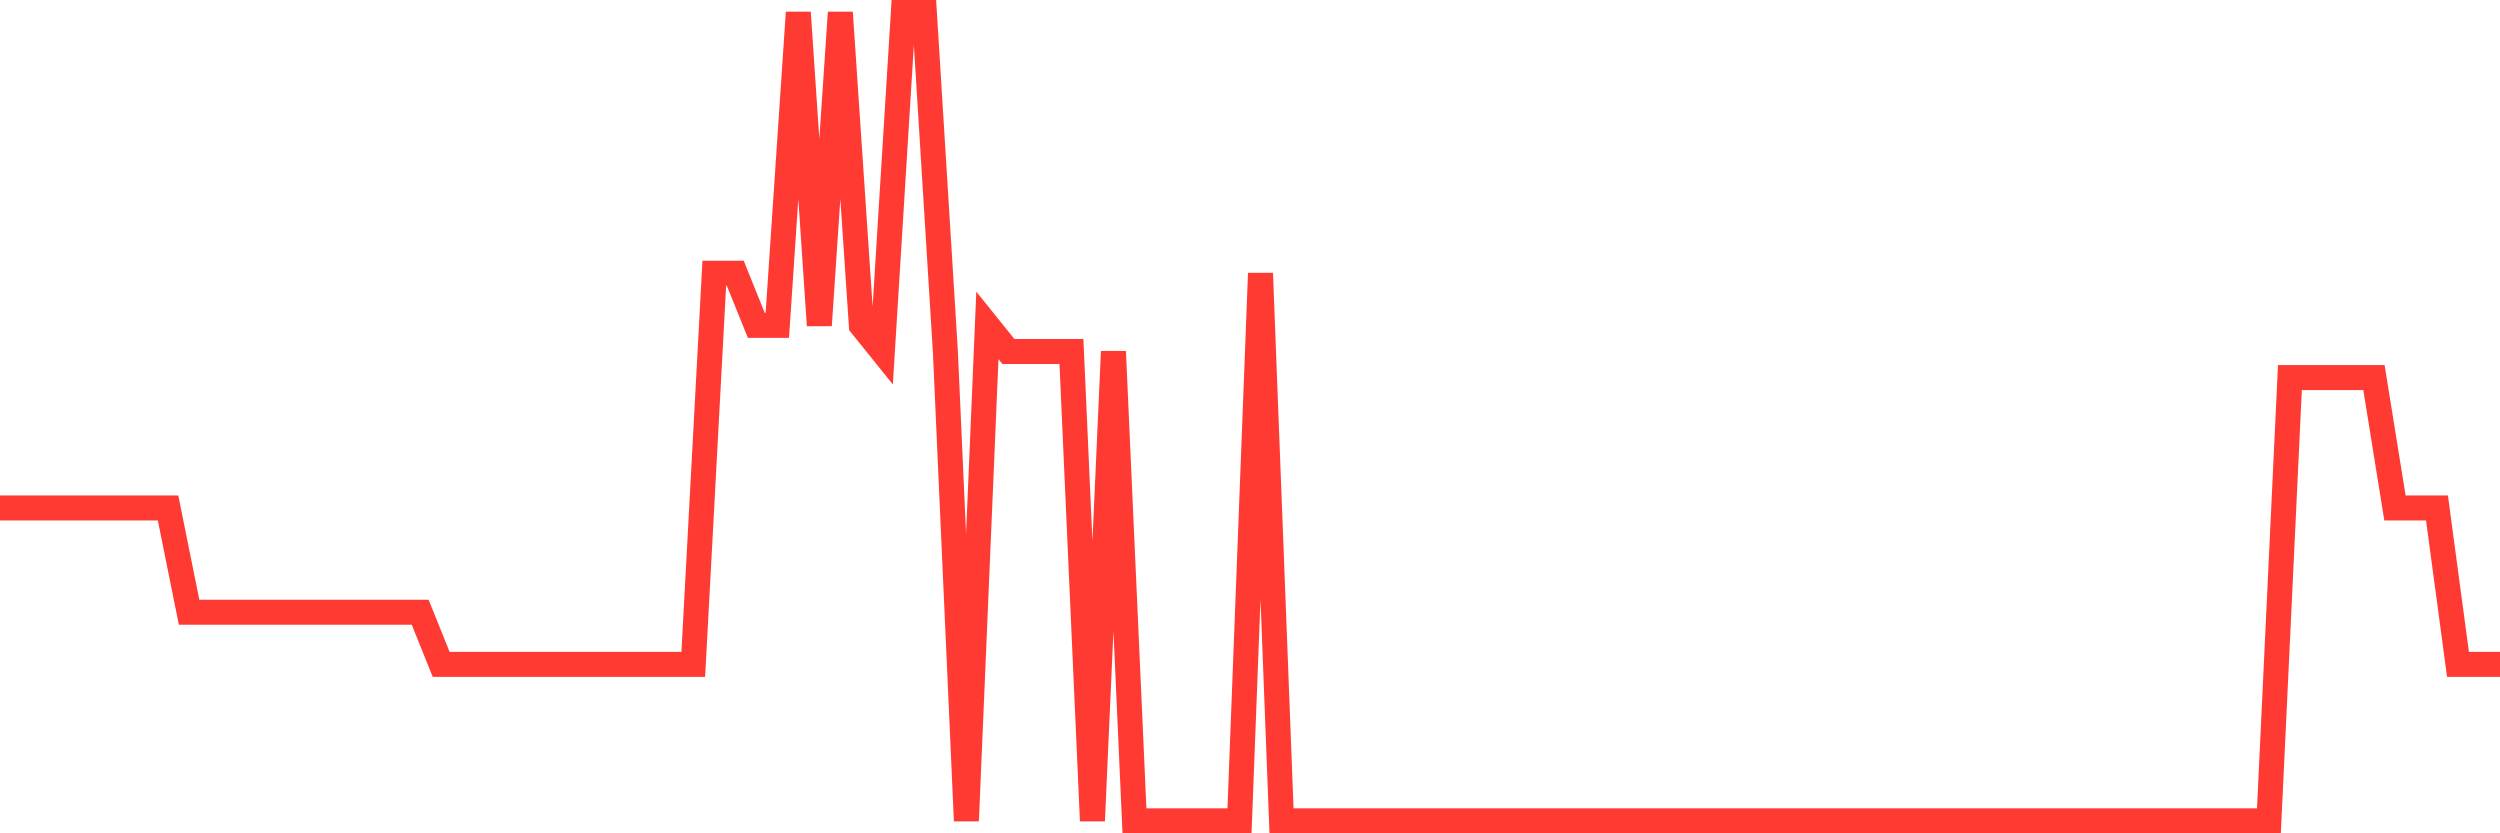 <svg
  xmlns="http://www.w3.org/2000/svg"
  xmlns:xlink="http://www.w3.org/1999/xlink"
  width="120"
  height="40"
  viewBox="0 0 120 40"
  preserveAspectRatio="none"
>
  <polyline
    points="0,24.381 1.008,24.381 2.017,24.381 3.025,24.381 4.034,24.381 5.042,24.381 6.05,24.381 7.059,24.381 8.067,24.381 9.076,29.387 10.084,29.387 11.092,29.387 12.101,29.387 13.109,29.387 14.118,29.387 15.126,29.387 16.134,29.387 17.143,29.387 18.151,29.387 19.16,29.387 20.168,29.387 21.176,31.89 22.185,31.89 23.193,31.89 24.202,31.89 25.21,31.89 26.218,31.89 27.227,31.89 28.235,31.89 29.244,31.89 30.252,31.89 31.261,31.89 32.269,31.89 33.277,31.89 34.286,13.116 35.294,13.116 36.303,15.619 37.311,15.619 38.319,0.6 39.328,15.619 40.336,0.6 41.345,15.619 42.353,16.871 43.361,0.6 44.37,0.6 45.378,16.871 46.387,39.4 47.395,15.619 48.403,16.871 49.412,16.871 50.42,16.871 51.429,16.871 52.437,39.4 53.445,16.871 54.454,39.4 55.462,39.4 56.471,39.4 57.479,39.4 58.487,39.4 59.496,39.4 60.504,13.116 61.513,39.4 62.521,39.4 63.529,39.4 64.538,39.4 65.546,39.4 66.555,39.4 67.563,39.4 68.571,39.4 69.58,39.4 70.588,39.4 71.597,39.4 72.605,39.4 73.613,39.4 74.622,39.4 75.63,39.4 76.639,39.4 77.647,39.4 78.655,39.4 79.664,39.4 80.672,39.4 81.681,39.4 82.689,39.4 83.697,39.4 84.706,39.4 85.714,39.4 86.723,39.4 87.731,39.4 88.739,39.4 89.748,39.4 90.756,39.4 91.765,39.4 92.773,39.4 93.782,39.4 94.79,39.4 95.798,39.4 96.807,39.4 97.815,39.4 98.824,39.4 99.832,39.4 100.84,39.4 101.849,39.4 102.857,39.4 103.866,39.4 104.874,39.4 105.882,39.4 106.891,39.4 107.899,39.4 108.908,39.4 109.916,18.123 110.924,18.123 111.933,18.123 112.941,18.123 113.95,18.123 114.958,24.381 115.966,24.381 116.975,24.381 117.983,31.89 118.992,31.89 120,31.89"
    fill="none"
    stroke="#ff3a33"
    stroke-width="1.2"
  >
  </polyline>
</svg>
